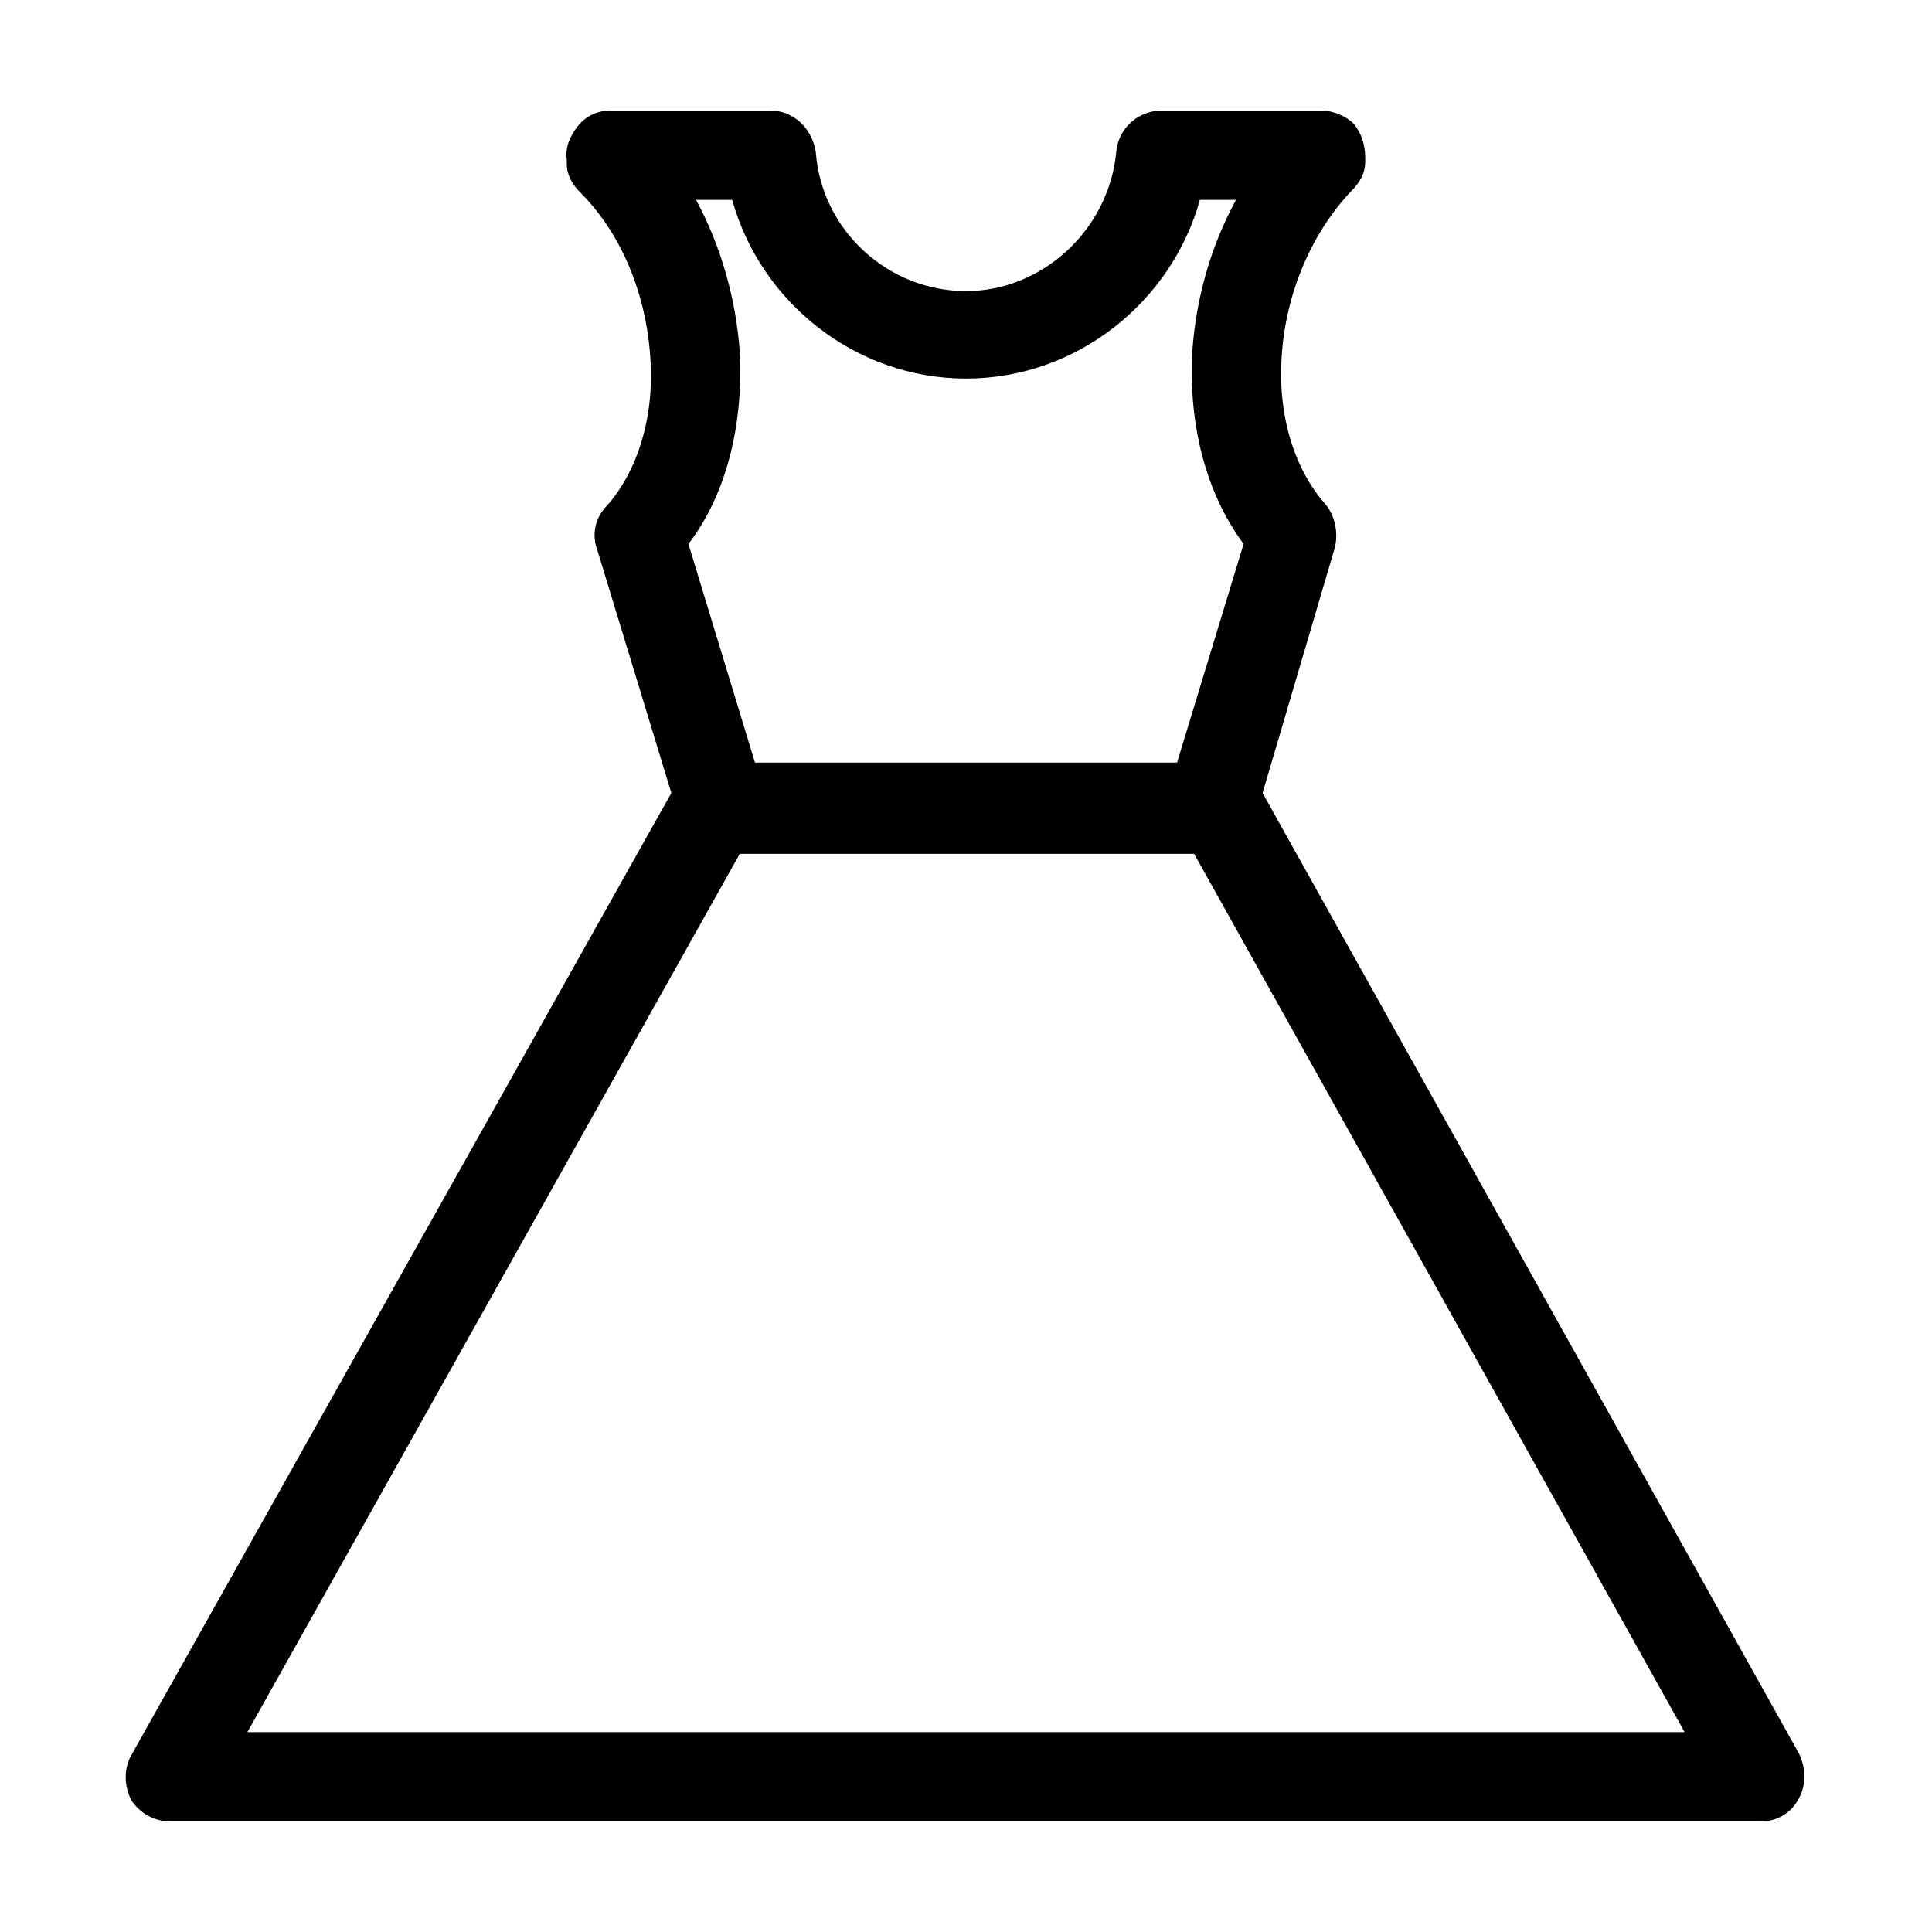 <?xml version="1.0" encoding="UTF-8"?>
<!-- The Best Svg Icon site in the world: iconSvg.co, Visit us! https://iconsvg.co -->
<svg fill="#000000" width="800px" height="800px" version="1.1" viewBox="144 144 512 512" xmlns="http://www.w3.org/2000/svg">
 <path d="m189.41 626.71h421.18c4.031 0 8.062-2.016 10.078-6.047 2.016-3.527 2.016-8.062 0-12.09l-142.07-254.42 19.145-64.992c1.008-4.031 0-8.566-2.519-11.586-8.062-9.07-12.594-23.176-11.586-38.793 1.008-17.129 8.062-33.25 18.641-44.336 2.012-2.016 3.523-4.535 3.523-7.559v-1.008c0-3.527-1.008-6.551-3.023-9.07-2.012-2.012-5.539-3.523-8.562-3.523h-42.32c-6.047 0-11.586 4.535-12.09 11.082-2.016 20.656-19.648 36.777-39.801 36.777-20.656 0-38.289-16.121-39.801-36.777-1.008-6.547-6.047-11.082-12.094-11.082h-42.32c-3.527 0-6.551 1.512-8.566 4.031-2.016 2.519-3.527 5.543-3.023 9.07v1.008c0 3.023 1.512 5.543 3.527 7.559 11.082 11.082 17.633 27.207 18.641 44.336 1.008 15.617-3.527 29.727-11.586 38.793-3.023 3.023-4.031 7.559-2.519 11.586l19.648 64.488-143.08 254.92c-2.016 3.527-2.016 8.062 0 12.09 2.519 3.531 6.047 5.543 10.582 5.543zm150.64-389.44c-1.008-14.105-5.039-28.215-11.586-40.305h9.574c7.559 27.207 32.746 47.359 61.969 47.359s54.41-20.152 61.969-47.359h9.574c-6.551 12.09-10.578 25.695-11.586 40.305-1.008 19.145 3.527 37.281 13.602 50.883l-17.633 57.938h-111.86l-17.633-57.938c10.078-13.098 14.613-31.738 13.605-50.883zm0 133h120.41l129.98 232.76h-380.88z"/>
</svg>